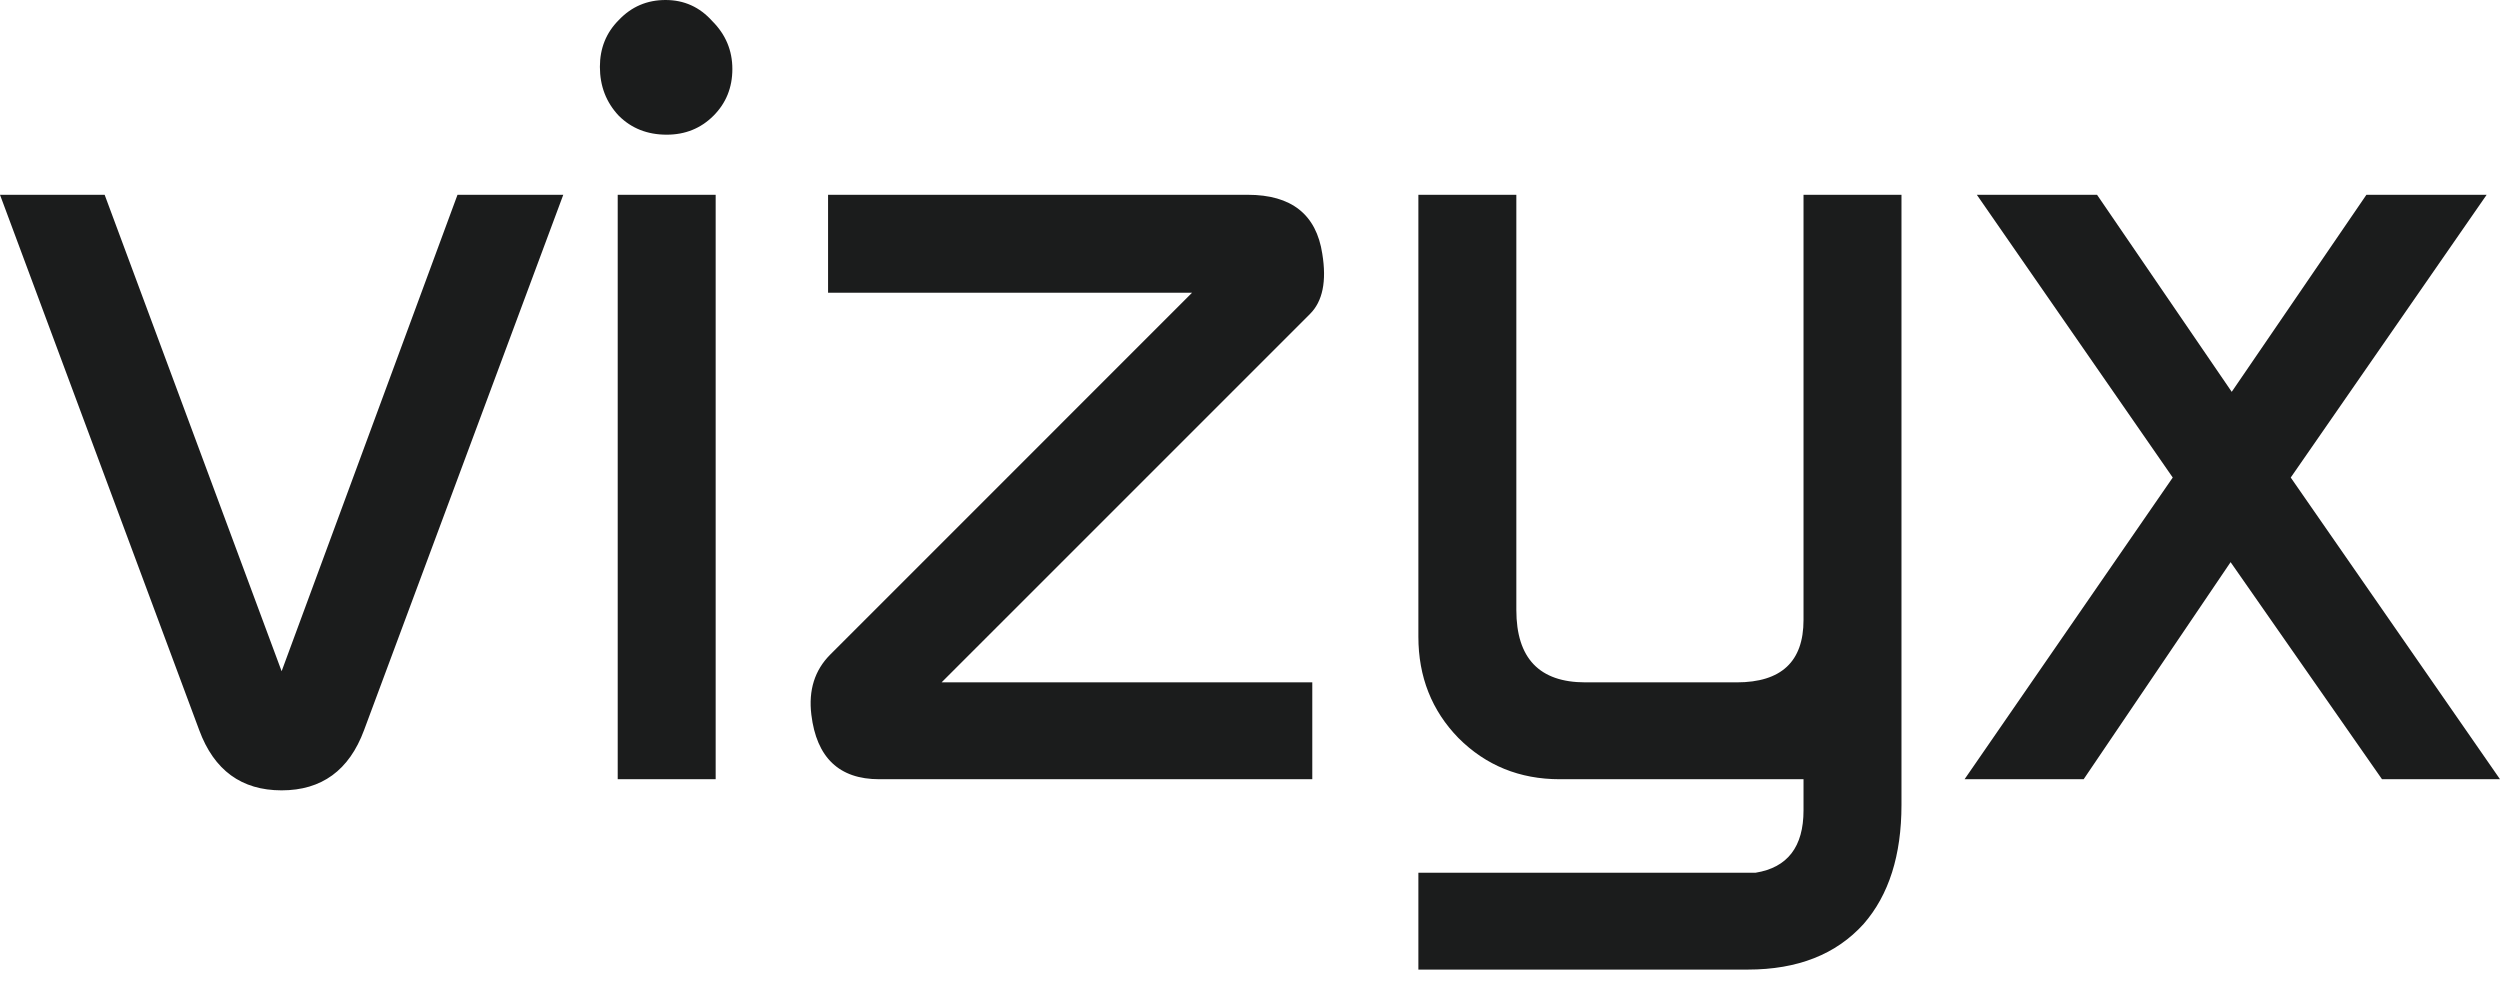 <svg width="71" height="28" viewBox="0 0 71 28" fill="none" xmlns="http://www.w3.org/2000/svg">
<path d="M0 5.532H2.972L7.998 19.063L12.993 5.532H15.997L10.338 20.739C9.916 21.877 9.136 22.446 7.998 22.446C6.86 22.446 6.08 21.877 5.659 20.739L0 5.532ZM17.543 22.13V5.532H20.325V22.13H17.543ZM17.037 1.897C17.037 2.445 17.216 2.908 17.574 3.288C17.933 3.646 18.386 3.825 18.934 3.825C19.461 3.825 19.903 3.646 20.262 3.288C20.62 2.93 20.799 2.487 20.799 1.96C20.799 1.433 20.609 0.98 20.23 0.601C19.872 0.2 19.429 0 18.902 0C18.375 0 17.933 0.19 17.574 0.569C17.216 0.927 17.037 1.37 17.037 1.897ZM23.58 18.589L33.854 8.314H23.517V5.532H35.435C36.678 5.532 37.384 6.091 37.553 7.208C37.68 7.988 37.564 8.557 37.205 8.915L26.741 19.379H37.269V22.13H24.971C23.833 22.13 23.19 21.518 23.042 20.296C22.958 19.601 23.137 19.032 23.58 18.589ZM40.282 27.536V24.785H49.861C50.767 24.638 51.22 24.048 51.22 23.015V22.13H44.297C43.159 22.13 42.2 21.74 41.42 20.96C40.661 20.18 40.282 19.221 40.282 18.083V5.532H43.064V17.324C43.064 18.694 43.717 19.379 45.024 19.379H49.324C50.588 19.379 51.22 18.789 51.22 17.609V5.532H54.002V22.857C54.002 24.29 53.644 25.418 52.928 26.239C52.148 27.104 51.052 27.536 49.64 27.536H40.282ZM55.794 22.13L61.706 13.562L56.142 5.532H59.556L63.381 11.128L67.206 5.532H70.621L65.057 13.562L71 22.13H67.649L63.349 15.965L59.176 22.13H55.794Z" fill="#1B1C1C"/>
</svg>
